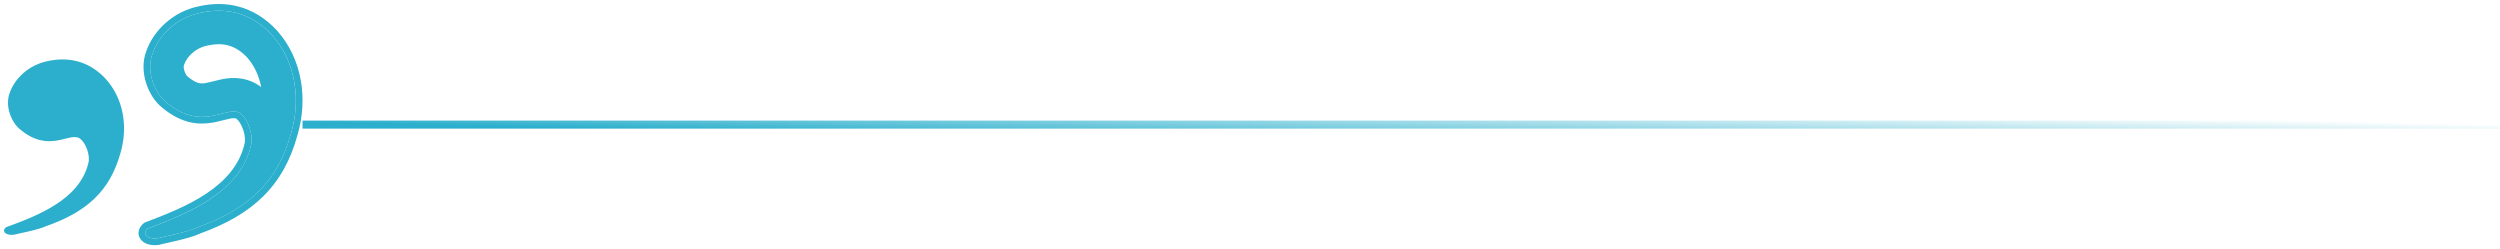 <svg width="311" height="31" viewBox="0 0 311 31" fill="none" xmlns="http://www.w3.org/2000/svg">
<path d="M37.637 15.5L311 15.5" stroke="url(#paint0_linear_218_4050)"/>
<path fill-rule="evenodd" clip-rule="evenodd" d="M18.851 29.634C18.049 29.488 17.798 28.911 18.394 28.429C18.626 28.341 18.862 28.251 19.101 28.16C19.207 28.119 19.314 28.078 19.422 28.037C20.166 27.749 20.939 27.442 21.718 27.105C22.333 26.84 22.952 26.556 23.564 26.25C23.647 26.208 23.729 26.167 23.811 26.125C27.221 24.38 30.349 21.928 31.234 18.052C31.235 18.049 31.236 18.046 31.237 18.043C31.533 16.972 30.929 14.845 29.875 14.084C29.287 13.706 28.528 13.902 27.592 14.143C25.885 14.583 23.588 15.175 20.66 12.711C19.301 11.643 18.092 8.896 18.998 6.607C19.754 4.47 21.869 2.181 25.041 1.571C27.911 0.961 31.083 1.418 33.802 4.318C36.823 7.675 37.428 12.406 36.219 16.526C35.933 17.578 35.588 18.547 35.182 19.445C33.228 23.755 29.839 26.381 24.588 28.276C24.064 28.54 23.144 28.805 22.233 29.032C21.628 29.183 21.027 29.317 20.548 29.424C20.081 29.528 19.73 29.607 19.603 29.649C19.531 29.657 19.462 29.663 19.394 29.666C19.193 29.675 19.011 29.663 18.851 29.634ZM30.733 7.137C31.642 8.159 32.231 9.439 32.489 10.838C32.432 10.793 32.373 10.748 32.313 10.705L32.222 10.64L32.128 10.579C30.248 9.37 28.303 9.718 27.543 9.872C27.179 9.946 26.79 10.046 26.521 10.116C26.474 10.128 26.43 10.139 26.391 10.149C26.073 10.231 25.843 10.285 25.627 10.323C25.231 10.392 24.976 10.386 24.738 10.33C24.507 10.275 24.045 10.114 23.344 9.523L23.29 9.478L23.273 9.465C23.259 9.449 23.228 9.411 23.186 9.346C23.099 9.213 23.009 9.033 22.943 8.831C22.799 8.387 22.865 8.16 22.873 8.141L22.901 8.069L22.927 7.996C23.235 7.124 24.239 5.969 25.828 5.663L25.868 5.655L25.908 5.647C27.609 5.285 29.196 5.516 30.733 7.137Z" fill="#2BAFCC"/>
<path fill-rule="evenodd" clip-rule="evenodd" d="M19.785 30.466L19.87 30.437C19.87 30.437 19.874 30.436 19.885 30.433C19.897 30.429 19.913 30.425 19.933 30.419C19.974 30.409 20.026 30.396 20.091 30.38C20.222 30.349 20.388 30.312 20.586 30.267C20.633 30.257 20.681 30.246 20.73 30.235C21.098 30.153 21.543 30.054 22.007 29.943C23.001 29.706 24.202 29.39 24.916 29.042C28.14 27.874 30.736 26.413 32.747 24.422C34.773 22.416 36.159 19.917 37.022 16.75C38.291 12.415 37.674 7.371 34.423 3.758L34.417 3.752L34.411 3.746C31.46 0.599 27.976 0.095 24.877 0.752C21.399 1.424 19.067 3.929 18.219 6.313C17.683 7.678 17.788 9.137 18.188 10.372C18.585 11.595 19.304 12.697 20.135 13.355C21.35 14.376 22.501 14.936 23.587 15.194C24.675 15.451 25.65 15.393 26.488 15.246C26.904 15.174 27.29 15.079 27.632 14.991C27.692 14.976 27.751 14.961 27.808 14.946C28.082 14.875 28.317 14.815 28.538 14.77C29.067 14.663 29.284 14.701 29.409 14.773C29.724 15.013 30.056 15.535 30.272 16.207C30.494 16.895 30.521 17.513 30.433 17.823L30.428 17.843L30.423 17.864C29.808 20.555 27.993 22.534 25.657 24.09C23.311 25.651 20.527 26.728 18.1 27.647L17.975 27.695L17.872 27.778C17.583 28.012 17.33 28.335 17.255 28.746C17.174 29.185 17.322 29.59 17.591 29.885C18.081 30.422 18.906 30.564 19.697 30.476L19.785 30.466ZM29.876 14.082C29.288 13.704 28.529 13.9 27.593 14.141C25.886 14.581 23.589 15.173 20.661 12.709C19.302 11.64 18.093 8.894 19 6.605C19.755 4.468 21.87 2.179 25.042 1.569C27.912 0.959 31.084 1.416 33.803 4.316C36.825 7.673 37.429 12.403 36.22 16.524C34.559 22.628 30.933 25.985 24.589 28.274C23.718 28.714 21.751 29.153 20.549 29.422C20.082 29.526 19.731 29.605 19.604 29.647C18.244 29.8 17.64 29.037 18.395 28.427C23.229 26.595 29.876 24.001 31.235 18.05C31.538 16.982 30.933 14.845 29.876 14.082Z" fill="#2BAFCC"/>
<path d="M1.726 29.203C0.643 29.321 0.161 28.733 0.763 28.263C4.615 26.852 9.912 24.854 10.996 20.27C11.237 19.447 10.755 17.802 9.912 17.214C8.588 16.391 6.18 19.095 2.569 16.156C1.485 15.333 0.522 13.217 1.245 11.454C1.847 9.809 3.532 8.046 6.06 7.575C8.347 7.105 10.875 7.458 13.042 9.691C15.45 12.277 15.932 15.921 14.969 19.095C13.644 23.796 10.755 26.382 5.699 28.145C4.736 28.615 2.087 29.086 1.726 29.203Z" fill="#2BAFCC"/>
<defs>
<linearGradient id="paint0_linear_218_4050" x1="270.083" y1="14.637" x2="269.96" y2="20.284" gradientUnits="userSpaceOnUse">
<stop stop-color="#2BAFCC" stop-opacity="0"/>
<stop offset="1" stop-color="#2BAFCC"/>
</linearGradient>
</defs>
</svg>
